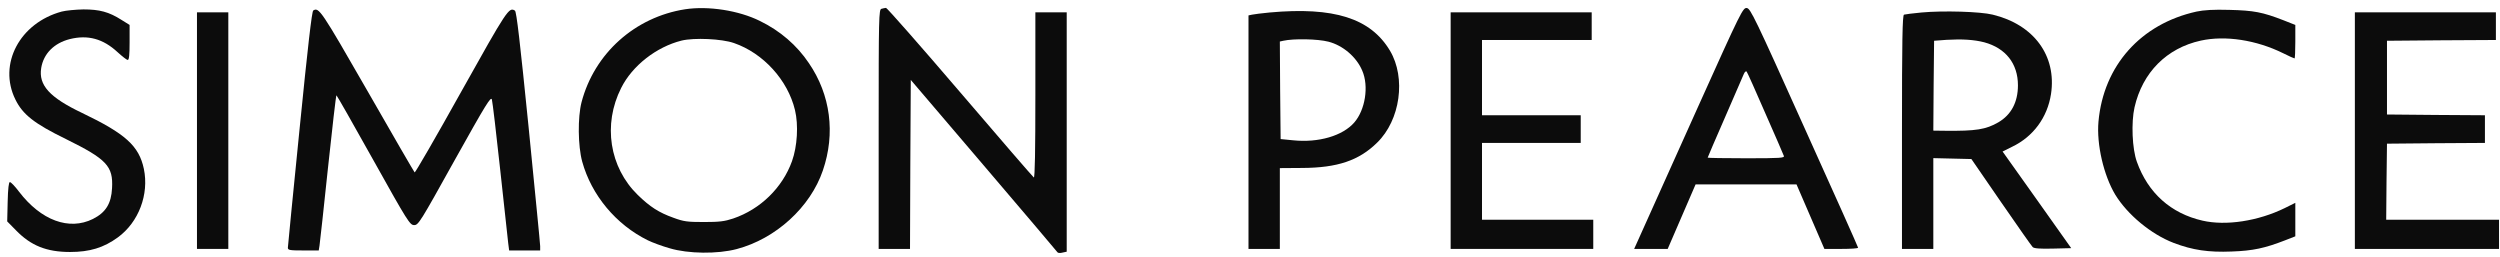 <svg xmlns="http://www.w3.org/2000/svg" fill="none" viewBox="0 0 204 21" height="21" width="204">
<path fill="#0C0C0C" d="M55.906 0.756C51.814 1.395 48.502 4.354 47.454 8.34C47.134 9.581 47.16 11.9 47.505 13.178C48.26 15.924 50.267 18.331 52.863 19.609C53.221 19.785 54.027 20.086 54.653 20.261C56.162 20.712 58.553 20.738 60.114 20.324C63.298 19.484 66.124 16.914 67.147 13.906C68.182 10.884 67.773 7.738 66.008 5.156C65.024 3.689 63.656 2.511 62.006 1.709C60.292 0.856 57.799 0.468 55.906 0.756ZM59.896 3.514C62.287 4.341 64.282 6.535 64.87 8.979C65.165 10.208 65.062 11.938 64.627 13.153C63.847 15.322 62.044 17.077 59.832 17.829C59.116 18.067 58.707 18.117 57.441 18.117C56.085 18.117 55.791 18.08 54.947 17.767C53.758 17.34 53.055 16.889 52.045 15.911C49.73 13.655 49.18 10.158 50.689 7.174C51.597 5.356 53.566 3.827 55.612 3.313C56.635 3.062 58.899 3.163 59.896 3.514Z"></path>
<path fill="#0C0C0C" d="M71.929 0.718C71.712 0.768 71.699 1.345 71.699 10.546V20.311H74.257L74.282 13.417L74.32 6.522L80.267 13.492C83.54 17.328 86.251 20.524 86.29 20.587C86.328 20.65 86.52 20.662 86.699 20.612L87.044 20.537V1.007H84.486V7.788C84.486 12.251 84.448 14.532 84.359 14.482C84.295 14.445 81.584 11.311 78.336 7.513C75.1 3.727 72.377 0.643 72.3 0.643C72.21 0.656 72.044 0.681 71.929 0.718Z"></path>
<path fill="#0C0C0C" d="M138.577 8.678C136.582 13.116 134.588 17.541 134.153 18.519L133.347 20.311H136.084L138.36 15.046H146.595L148.871 20.311H150.252C151.007 20.311 151.62 20.274 151.62 20.211C151.62 20.161 149.651 15.748 147.234 10.408C143.194 1.42 142.836 0.693 142.541 0.656C142.222 0.618 142.081 0.894 138.577 8.678ZM144.05 9.242C144.843 11.035 145.521 12.602 145.559 12.715C145.636 12.89 145.316 12.915 142.49 12.915C140.764 12.915 139.345 12.89 139.345 12.865C139.345 12.84 139.984 11.348 140.764 9.568C141.544 7.788 142.235 6.196 142.298 6.033C142.375 5.858 142.465 5.783 142.529 5.845C142.58 5.908 143.27 7.437 144.05 9.242Z"></path>
<path fill="#0C0C0C" d="M5.038 0.944C1.611 1.871 -0.167 5.231 1.253 8.114C1.854 9.343 2.787 10.082 5.383 11.348C8.708 12.99 9.245 13.555 9.143 15.36C9.079 16.613 8.631 17.34 7.583 17.867C5.639 18.832 3.35 17.992 1.547 15.635C1.227 15.209 0.895 14.858 0.805 14.858C0.716 14.858 0.652 15.372 0.626 16.463L0.588 18.067L1.304 18.794C2.519 20.048 3.81 20.562 5.716 20.562C7.327 20.562 8.465 20.211 9.616 19.371C11.317 18.13 12.173 15.861 11.739 13.78C11.342 11.9 10.23 10.909 6.7 9.217C4.04 7.951 3.133 6.948 3.363 5.544C3.555 4.379 4.411 3.514 5.703 3.188C7.173 2.824 8.414 3.163 9.59 4.253C9.974 4.604 10.345 4.893 10.421 4.893C10.537 4.893 10.575 4.454 10.575 3.463V2.034L9.91 1.621C8.887 0.969 8.12 0.768 6.803 0.768C6.176 0.781 5.37 0.856 5.038 0.944Z"></path>
<path fill="#0C0C0C" d="M25.562 0.856C25.447 0.931 25.127 3.702 24.449 10.483C23.925 15.711 23.49 20.098 23.49 20.211C23.49 20.412 23.631 20.437 24.756 20.437H26.009L26.073 20.035C26.112 19.81 26.419 16.952 26.764 13.693C27.109 10.446 27.416 7.776 27.454 7.776C27.493 7.788 28.848 10.17 30.472 13.078C33.285 18.118 33.452 18.368 33.797 18.368C34.142 18.368 34.296 18.118 37.096 13.078C39.692 8.428 40.063 7.838 40.139 8.127C40.191 8.315 40.498 10.885 40.817 13.855C41.137 16.826 41.431 19.509 41.469 19.835L41.546 20.437H44.078V20.086C44.078 19.898 43.643 15.523 43.132 10.358C42.428 3.363 42.147 0.944 42.019 0.869C41.533 0.555 41.393 0.768 37.633 7.488C35.587 11.16 33.874 14.119 33.835 14.069C33.784 14.018 32.045 11.023 29.973 7.4C26.201 0.831 26.022 0.568 25.562 0.856Z"></path>
<path fill="#0C0C0C" d="M179.241 0.944C174.689 1.947 171.646 5.356 171.236 9.919C171.07 11.775 171.658 14.307 172.605 15.886C173.602 17.516 175.533 19.12 177.374 19.822C178.922 20.412 180.213 20.6 182.106 20.524C183.858 20.462 184.817 20.249 186.466 19.609L187.298 19.283V16.551L186.441 16.977C184.267 18.042 181.633 18.444 179.727 18.005C177.144 17.416 175.277 15.748 174.369 13.204C173.986 12.151 173.896 9.995 174.178 8.754C174.83 5.908 176.799 3.927 179.587 3.313C181.594 2.874 184.113 3.263 186.3 4.341C186.773 4.579 187.195 4.767 187.234 4.767C187.272 4.767 187.298 4.153 187.298 3.401V2.035L186.313 1.646C184.625 0.994 183.922 0.856 181.927 0.806C180.622 0.768 179.83 0.819 179.241 0.944Z"></path>
<path fill="#0C0C0C" d="M103.604 1.019C102.977 1.082 102.325 1.157 102.171 1.195L101.877 1.257V20.311H104.435V13.718L106.263 13.705C109.128 13.693 110.892 13.103 112.376 11.637C114.268 9.794 114.741 6.359 113.424 4.14C111.839 1.483 108.846 0.543 103.604 1.019ZM108.399 3.401C109.575 3.702 110.688 4.642 111.161 5.77C111.711 7.036 111.404 8.967 110.509 9.995C109.562 11.085 107.593 11.662 105.522 11.449L104.499 11.348L104.46 7.375L104.435 3.388L104.716 3.326C105.56 3.138 107.529 3.175 108.399 3.401Z"></path>
<path fill="#0C0C0C" d="M156.799 1.019C156.096 1.082 155.444 1.17 155.367 1.195C155.239 1.232 155.201 3.263 155.201 10.784V20.311H157.759V12.903L160.866 12.978L163.283 16.488C164.613 18.418 165.776 20.073 165.866 20.161C165.981 20.274 166.428 20.311 167.515 20.286L169.011 20.249L166.211 16.3L163.411 12.364L164.191 11.975C165.917 11.148 167.068 9.581 167.362 7.675C167.835 4.554 165.968 2.009 162.605 1.195C161.595 0.944 158.564 0.856 156.799 1.019ZM161.914 3.451C163.666 3.927 164.664 5.193 164.664 6.961C164.664 8.34 164.114 9.368 163.065 9.982C162.042 10.571 161.237 10.697 158.743 10.671L157.759 10.659L157.784 6.986L157.822 3.326L158.845 3.25C160.111 3.175 161.083 3.238 161.914 3.451Z"></path>
<path fill="#0C0C0C" d="M16.073 20.311H18.631V1.007H16.073V20.311Z"></path>
<path fill="#0C0C0C" d="M118.373 20.311H130.01V17.93H120.931V11.662H128.987V9.405H120.931V3.263H129.882V1.007H118.373V20.311Z"></path>
<path fill="#0C0C0C" d="M192.157 20.311H203.921V17.93H194.714L194.74 14.833L194.778 11.724L198.781 11.687L202.77 11.662V9.405L198.781 9.38L194.778 9.343V3.326L199.228 3.288L203.665 3.263V1.007H192.157V20.311Z"></path>
</svg>
